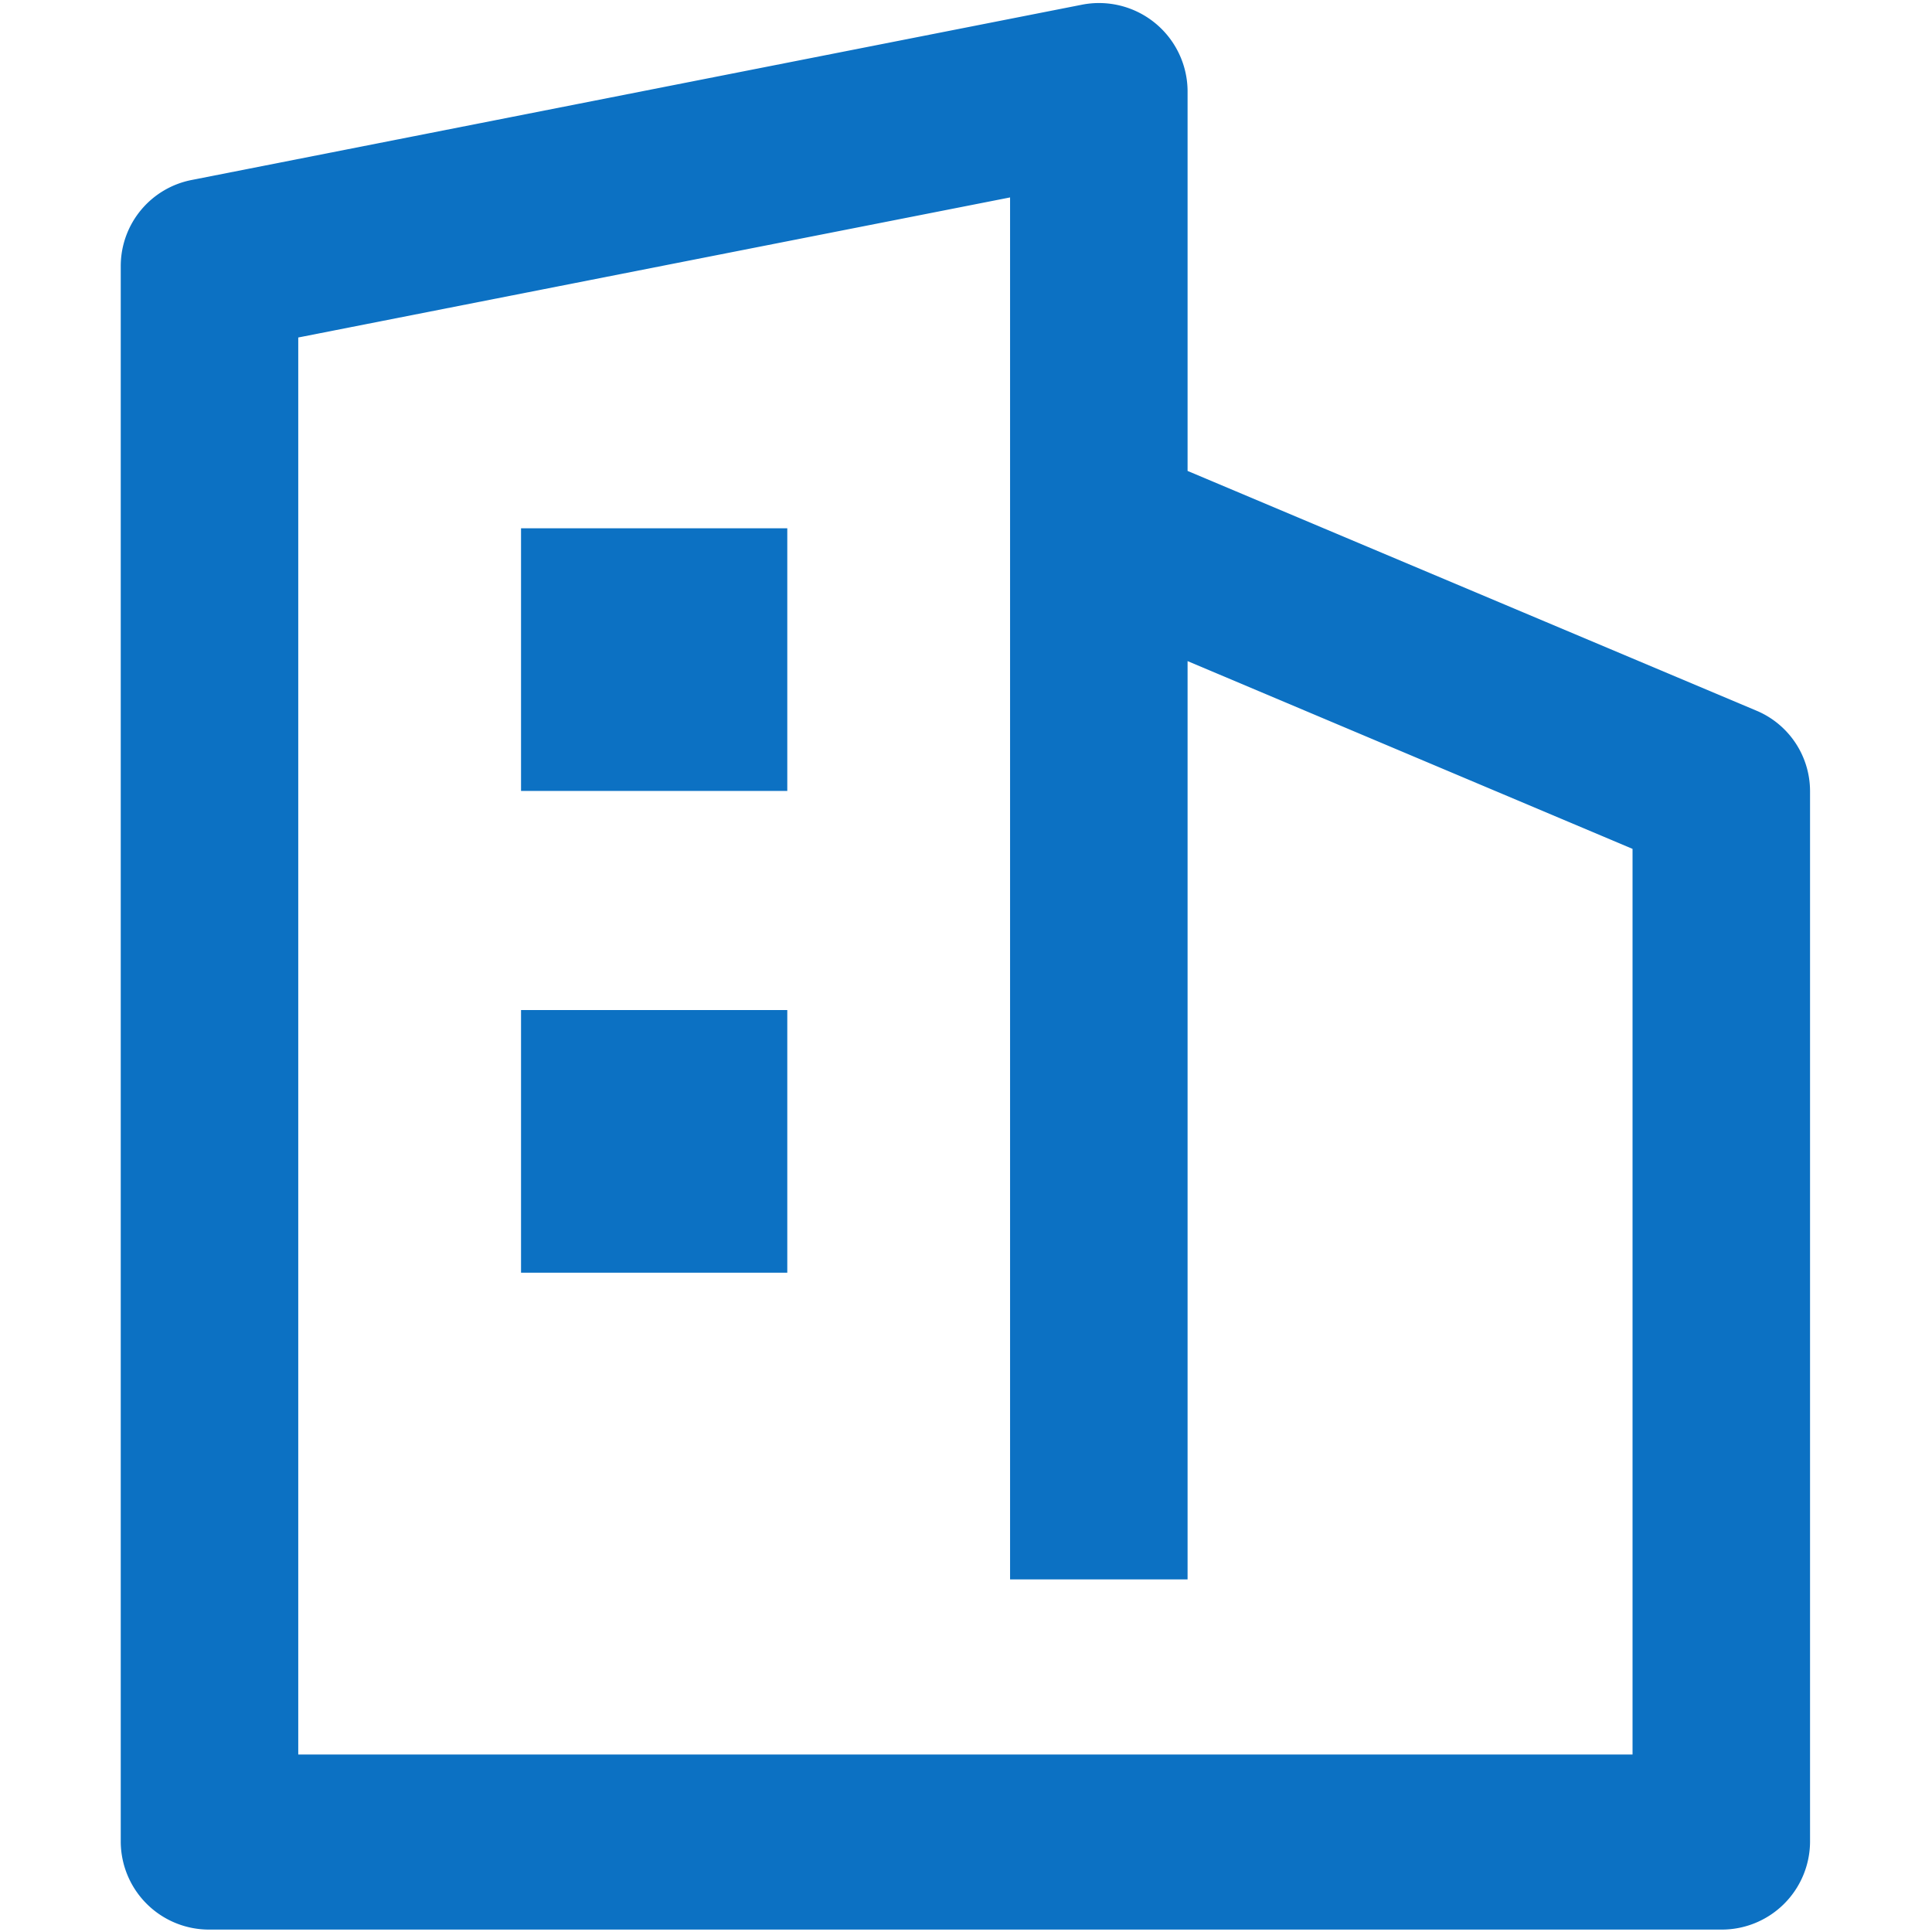 <?xml version="1.0" encoding="UTF-8"?> <svg xmlns="http://www.w3.org/2000/svg" id="icon_data_business" width="32" height="32" viewBox="0 0 32 32"><defs><style> .cls-1 { fill: #23282d; fill-opacity: 0; } .cls-2 { fill: #0c71c3; fill-rule: evenodd; } </style></defs><rect id="矩形_19" data-name="矩形 19" class="cls-1" width="32" height="32"></rect><path id="形状_1" data-name="形状 1" class="cls-2" d="M8692.51,1235.96h-25.04a1.462,1.462,0,0,1-1.47-1.45V1208.4a1.453,1.453,0,0,1,1.18-1.42l14.73-2.9a1.467,1.467,0,0,1,1.76,1.42v6.3l9.42,3.97a1.447,1.447,0,0,1,.89,1.33v17.41A1.462,1.462,0,0,1,8692.51,1235.96Zm-1.47-17.9-7.37-3.11v15.21h-2.94v-22.89l-11.79,2.32v23.47h22.1v-15Zm-14-.96h-4.41v-4.35h4.41v4.35Zm0,7.98h-4.41v-4.35h4.41v4.35Z" transform="translate(-8664 -1204)"></path></svg> 